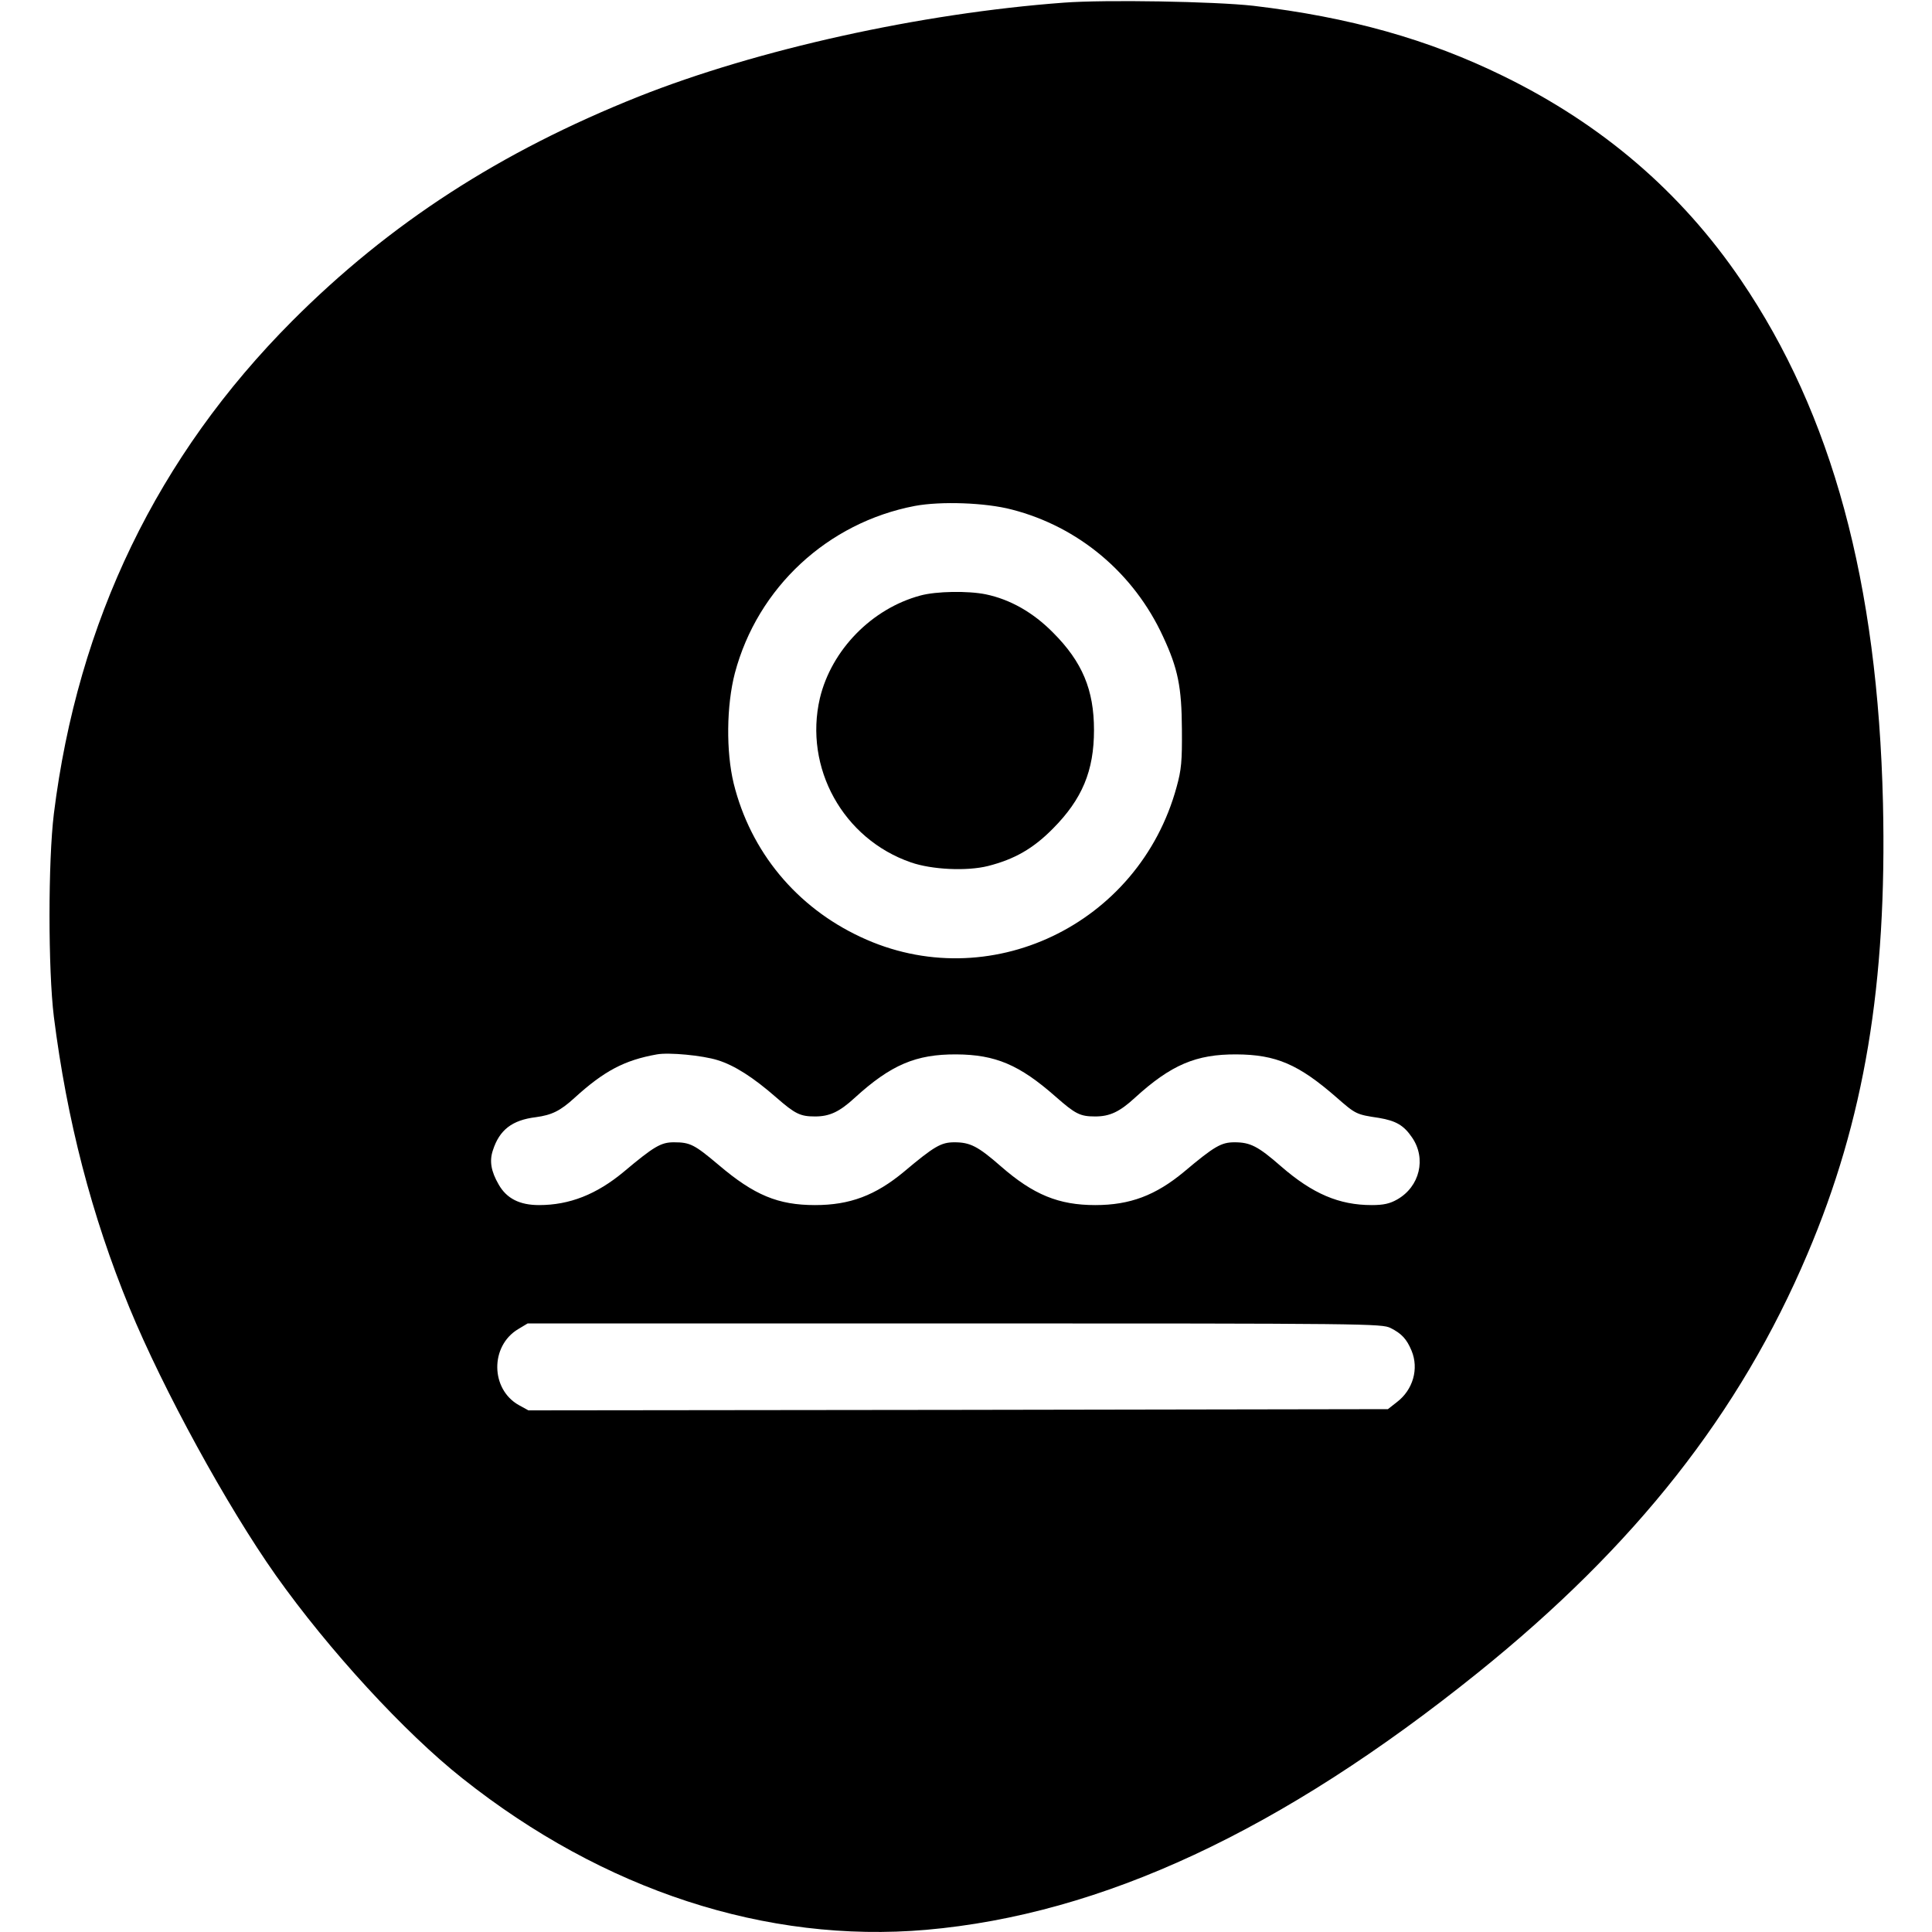 <?xml version="1.0" standalone="no"?>
<!DOCTYPE svg PUBLIC "-//W3C//DTD SVG 20010904//EN"
 "http://www.w3.org/TR/2001/REC-SVG-20010904/DTD/svg10.dtd">
<svg version="1.0" xmlns="http://www.w3.org/2000/svg"
 width="800pt" height="800pt" viewBox="0 0 800 800"
 preserveAspectRatio="xMidYMid meet">
<g transform="translate(0,800) scale(0.1,-0.1)"
fill="#000000" stroke="none">
<path d="M4405 7989 c-594 -44 -1270 -194 -1761 -389 -574 -229 -1031 -525
-1434 -929 -558 -560 -888 -1243 -987 -2041 -24 -196 -24 -645 0 -840 54 -428
156 -823 313 -1205 140 -340 404 -822 606 -1108 219 -309 533 -651 773 -841
584 -464 1259 -684 1920 -627 728 64 1471 410 2285 1065 651 524 1084 1073
1364 1733 236 555 330 1118 313 1868 -22 914 -210 1609 -588 2165 -248 365
-575 645 -984 845 -312 153 -638 244 -1035 291 -161 18 -613 26 -785 13z
m-215 -2099 c276 -71 505 -263 626 -526 62 -133 77 -209 78 -384 1 -132 -2
-167 -22 -239 -156 -572 -780 -869 -1308 -621 -266 124 -456 353 -526 636 -32
132 -30 323 5 457 94 354 384 623 745 692 107 20 292 14 402 -15z m-1218
-2280 c68 -21 146 -70 243 -155 78 -68 99 -78 160 -78 60 0 101 19 164 77 150
137 254 181 421 180 162 -1 261 -43 410 -174 83 -73 102 -83 165 -83 60 0 101
19 164 77 150 137 254 181 421 180 164 -1 257 -41 414 -178 80 -70 82 -71 176
-85 71 -12 103 -31 137 -81 60 -87 32 -204 -62 -257 -30 -17 -56 -23 -105 -23
-135 0 -245 47 -375 160 -96 84 -128 100 -193 100 -55 0 -83 -16 -209 -122
-118 -98 -224 -138 -368 -138 -151 0 -256 43 -390 160 -96 84 -128 100 -193
100 -55 0 -83 -16 -209 -122 -118 -98 -224 -138 -368 -138 -153 0 -252 41
-399 166 -101 85 -118 94 -186 94 -53 0 -82 -17 -207 -122 -113 -94 -225 -138
-351 -138 -80 0 -134 27 -167 85 -32 55 -39 98 -24 142 27 84 79 125 178 137
66 9 101 26 160 80 122 111 206 156 341 180 49 9 189 -4 252 -24z m2786 -1109
c46 -23 67 -46 87 -94 31 -75 6 -162 -61 -213 l-37 -29 -1780 -3 -1779 -2 -40
22 c-117 66 -119 244 -3 314 l40 24 1768 0 c1715 0 1769 -1 1805 -19z"/>
<path d="M3811 5534 c-201 -54 -368 -225 -416 -425 -67 -288 96 -583 377 -680
86 -30 231 -37 319 -15 110 28 187 72 269 155 121 122 170 239 170 408 0 166
-48 282 -170 404 -82 83 -177 137 -278 158 -73 15 -206 13 -271 -5z"/>
</g>
</svg>
